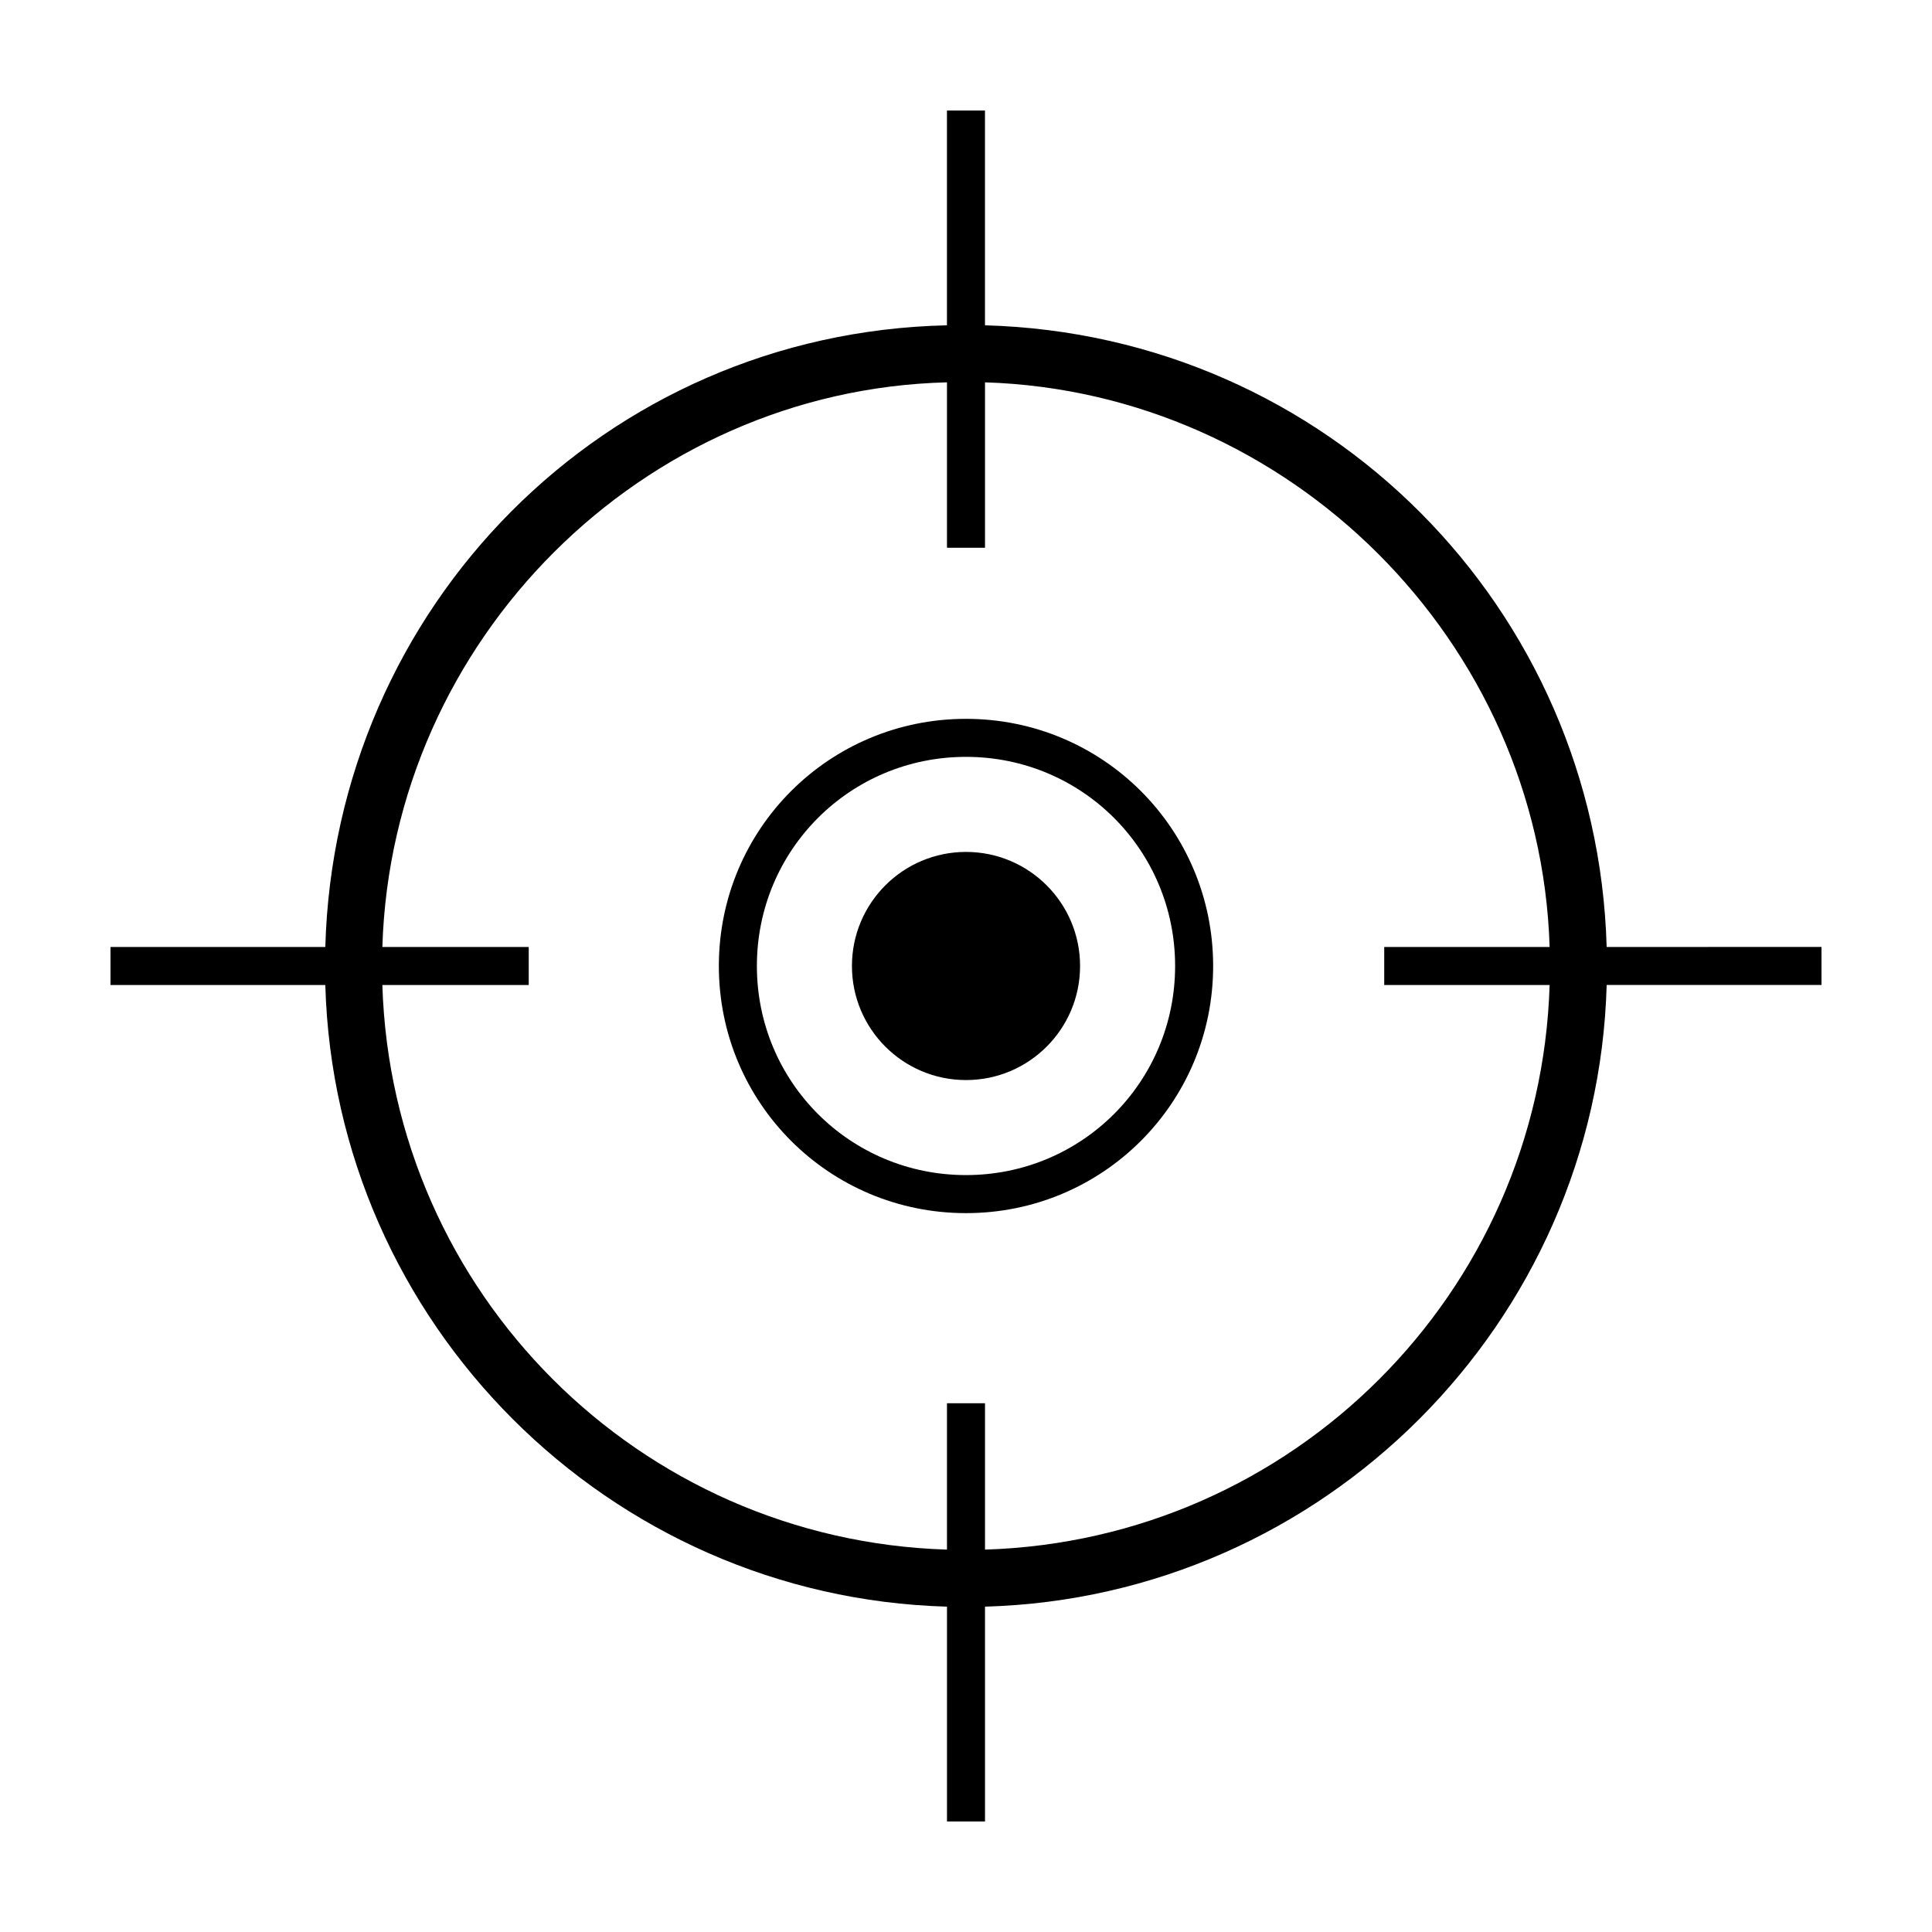 <?xml version="1.0" encoding="UTF-8"?>
<!-- Uploaded to: ICON Repo, www.svgrepo.com, Generator: ICON Repo Mixer Tools -->
<svg fill="#000000" width="800px" height="800px" version="1.1" viewBox="144 144 512 512" xmlns="http://www.w3.org/2000/svg">
 <g>
  <path d="m569.78 394.96c-2.519-89.68-74.059-162.23-164.75-164.75v-56.93h-10.078v56.93c-90.684 2.016-162.22 74.562-164.74 164.75h-56.93v10.078h56.93c2.519 89.676 75.066 162.22 164.75 164.74v56.93h10.078l-0.004-56.93c89.68-2.519 162.23-75.066 164.75-164.75h56.93v-10.078zm-15.113 10.074c-2.519 81.617-68.016 147.11-149.63 149.63v-38.793h-10.078v38.793c-81.613-2.519-147.11-68.016-149.63-149.63h38.793v-10.078h-38.793c2.519-81.613 69.023-147.61 149.63-149.63v43.832h10.078v-43.832c80.605 2.519 147.11 68.52 149.63 149.63h-43.832v10.078z"/>
  <path d="m430.23 400c0 16.691-13.535 30.227-30.227 30.227-16.695 0-30.23-13.535-30.23-30.227 0-16.695 13.535-30.23 30.23-30.23 16.691 0 30.227 13.535 30.227 30.23"/>
  <path d="m400 334.5c-36.273 0-65.496 29.223-65.496 65.496s29.223 65.496 65.496 65.496 65.496-29.223 65.496-65.496c-0.004-36.277-29.223-65.496-65.496-65.496zm0 120.91c-30.73 0-55.418-24.688-55.418-55.418s24.688-55.418 55.418-55.418 55.418 24.688 55.418 55.418-24.688 55.418-55.418 55.418z"/>
 </g>
</svg>